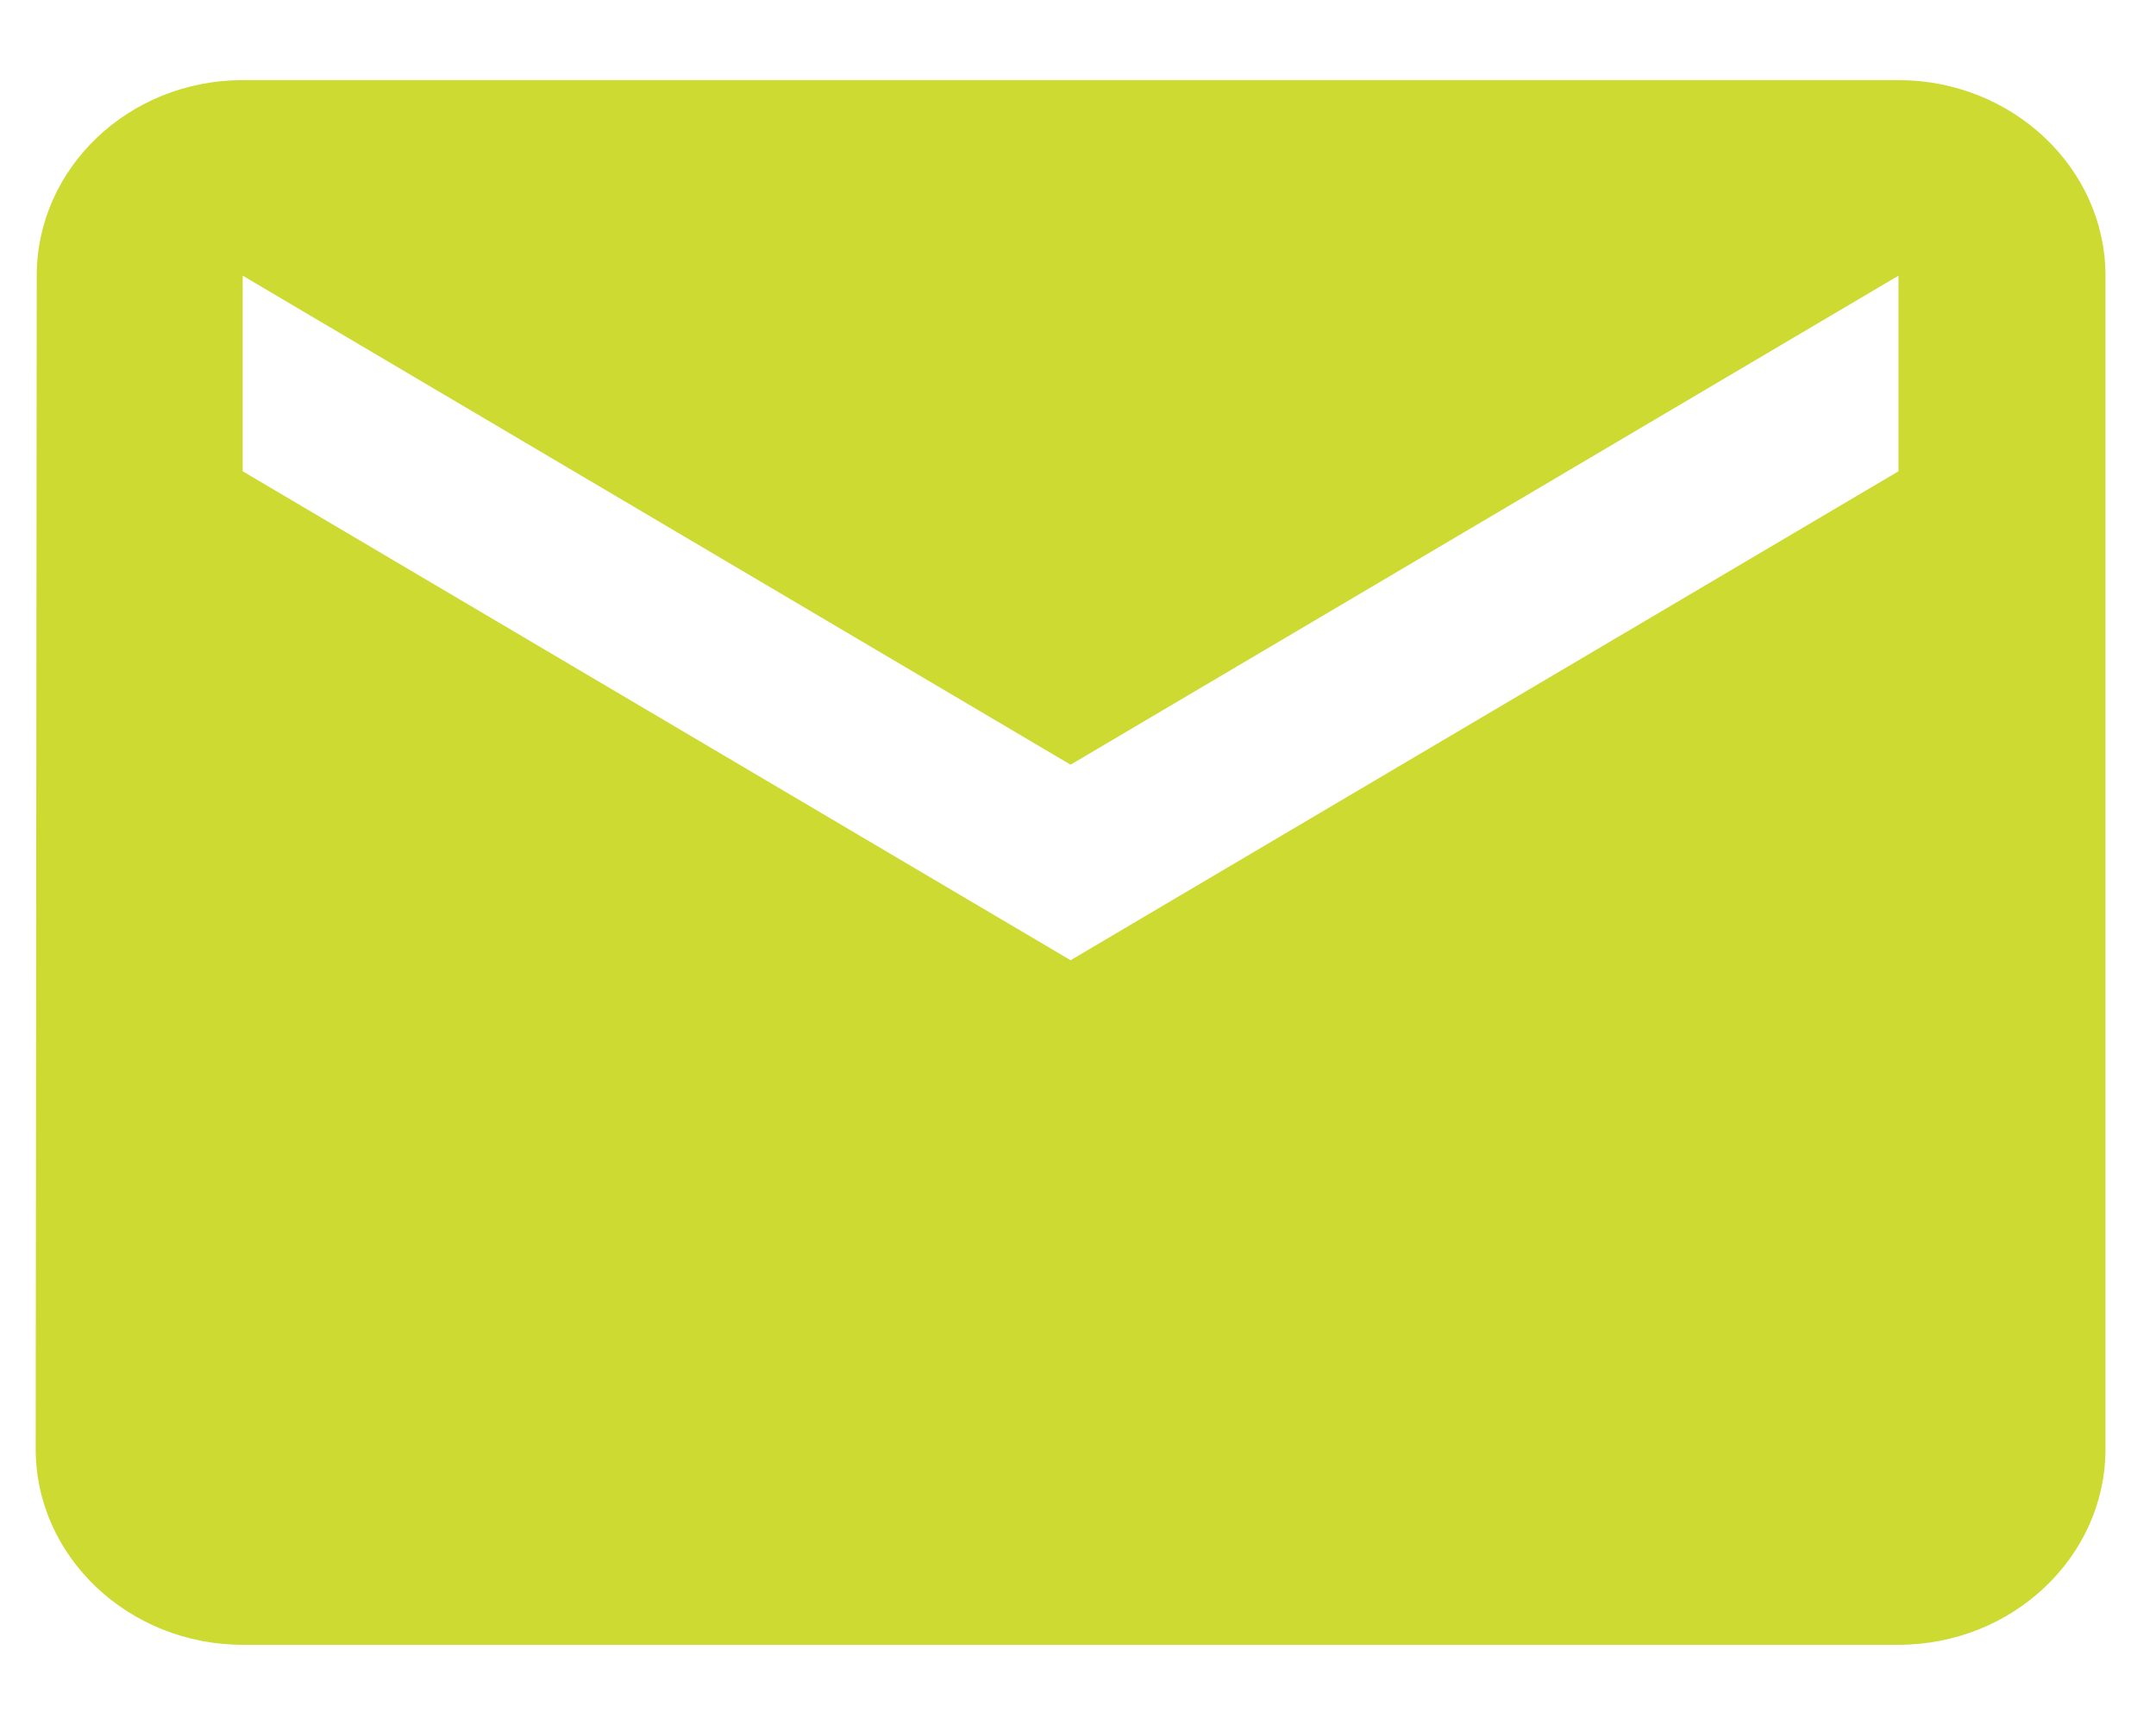 <svg width="25" height="20" viewBox="0 0 25 20" fill="none" xmlns="http://www.w3.org/2000/svg">
<path d="M22.014 0.929H2.814C1.494 0.929 0.426 1.949 0.426 3.196L0.414 16.803C0.414 18.05 1.494 19.07 2.814 19.07H22.014C23.334 19.07 24.414 18.05 24.414 16.803V3.196C24.414 1.949 23.334 0.929 22.014 0.929ZM22.014 5.464L12.414 11.133L2.814 5.464V3.196L12.414 8.866L22.014 3.196V5.464Z" fill="#CCDA32"/>
</svg>
